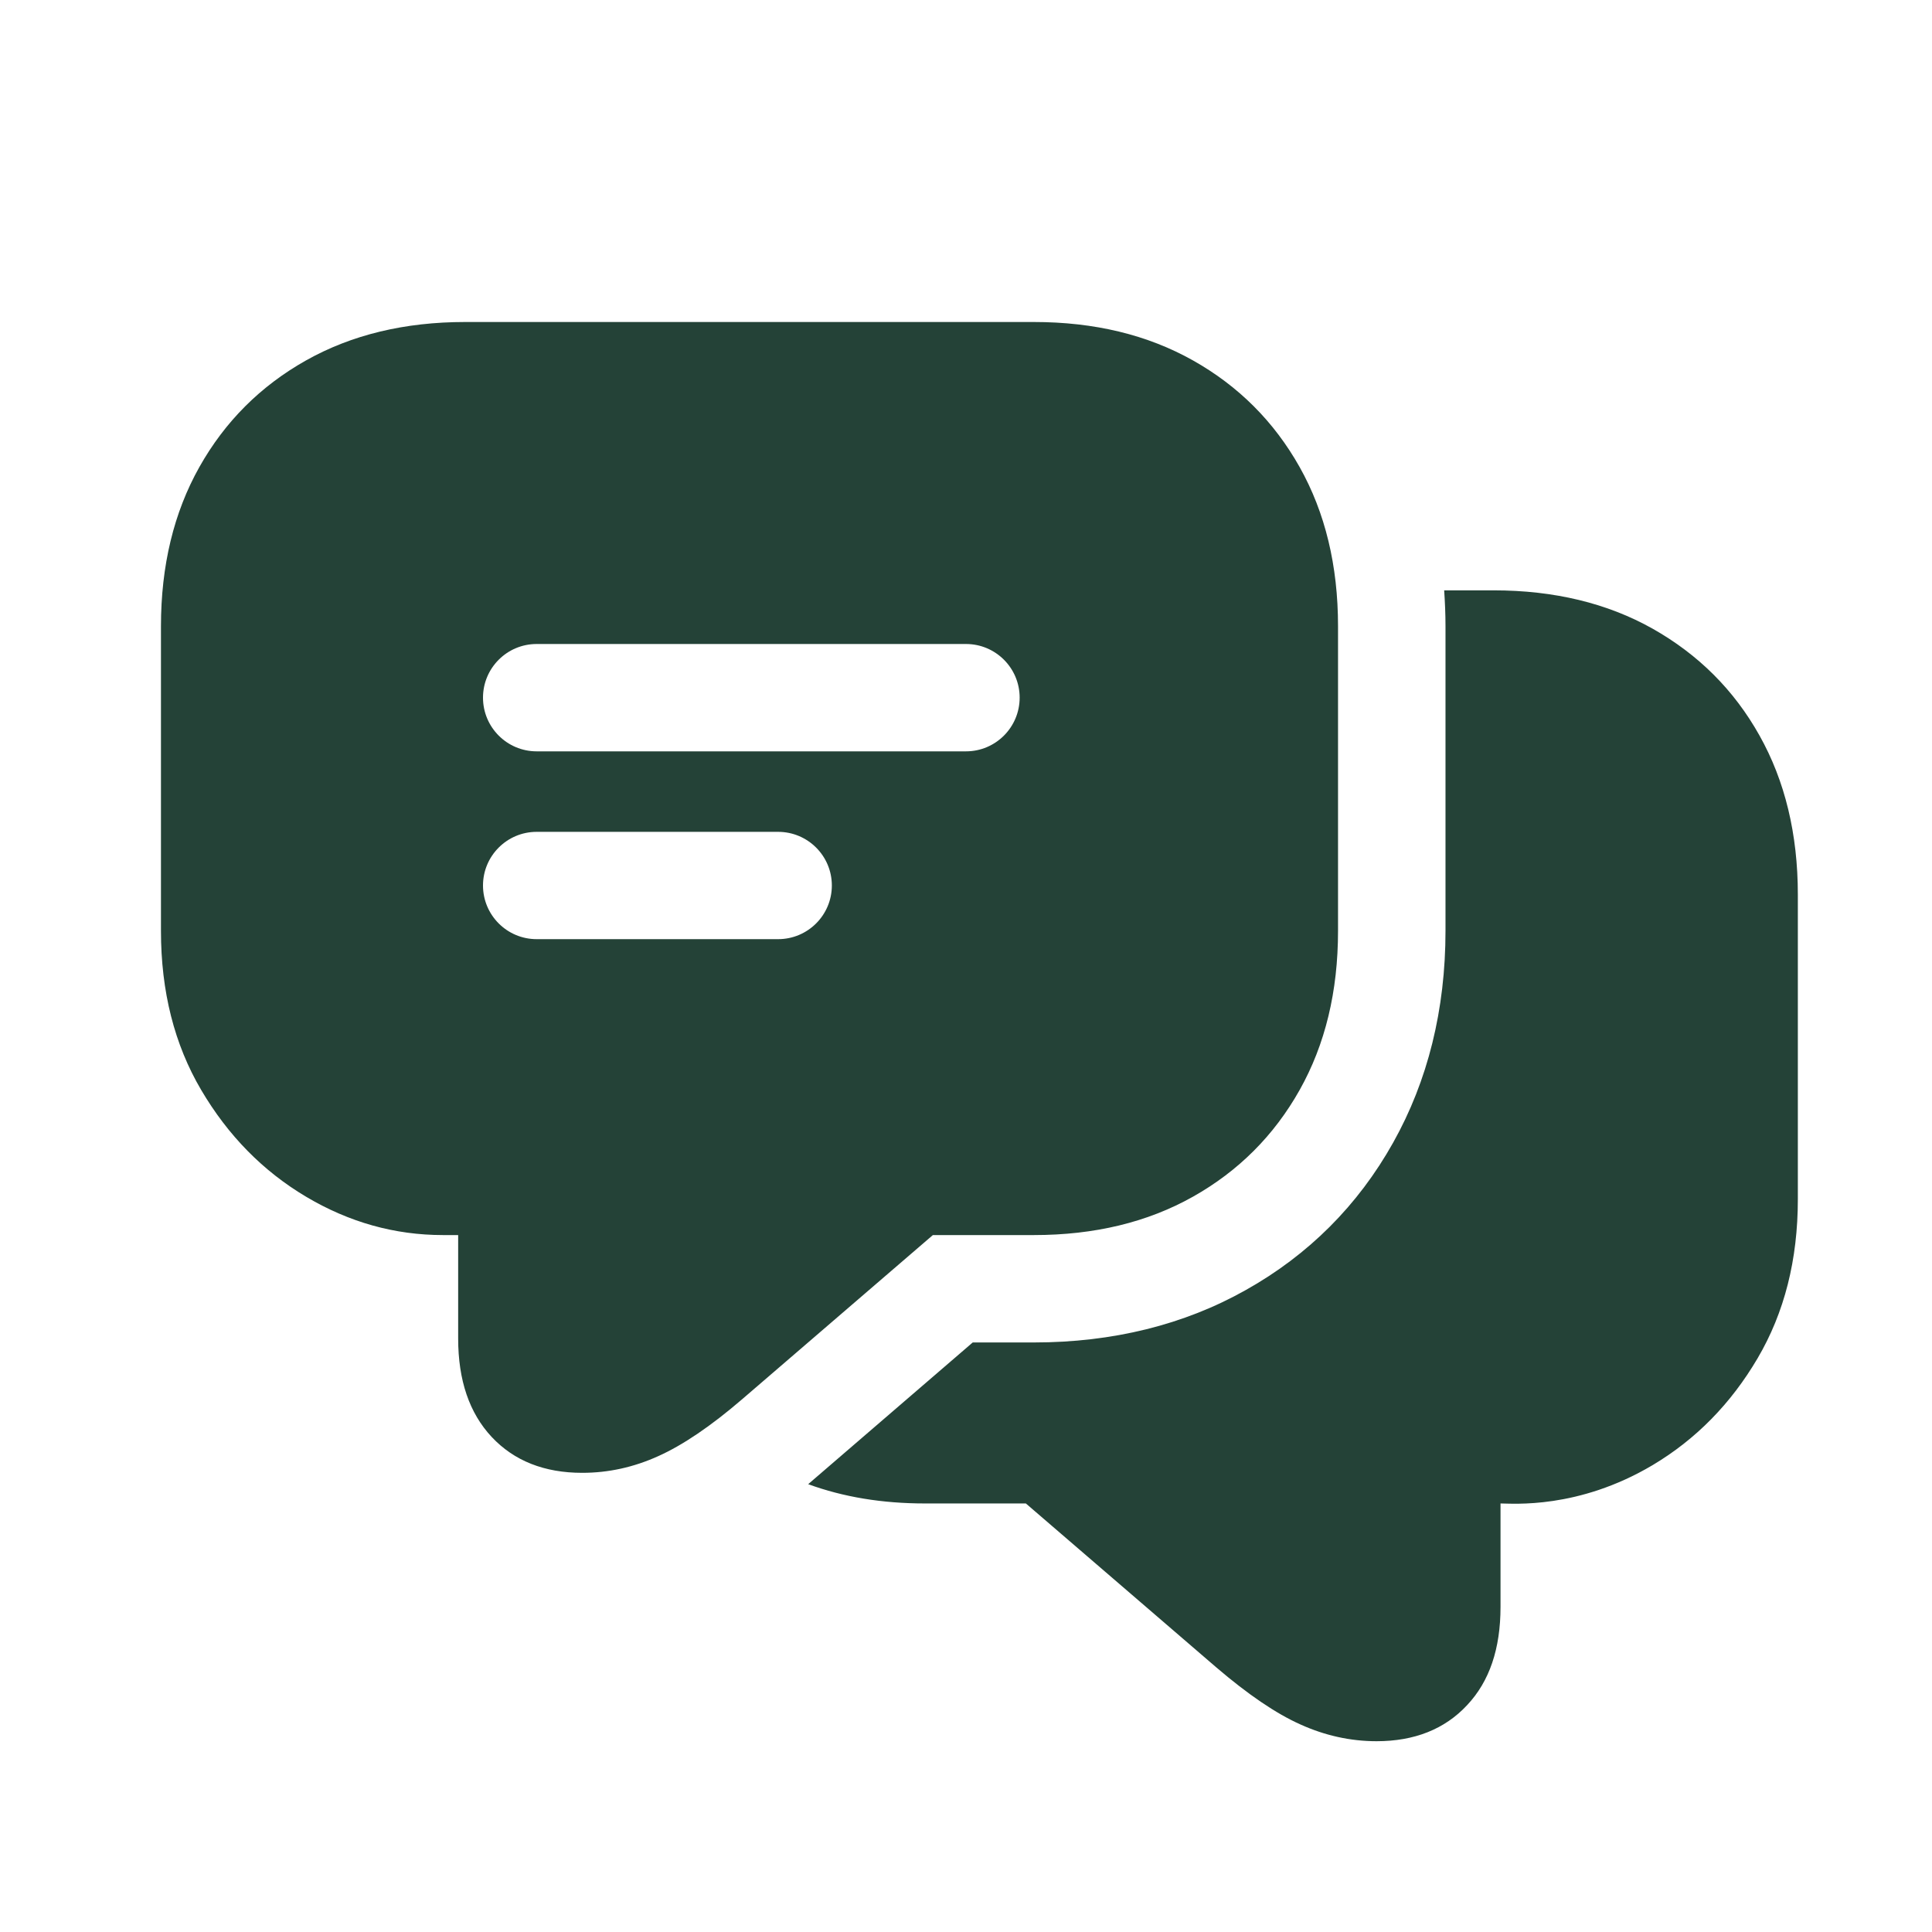 <svg width="48" height="48" viewBox="0 0 48 48" fill="none" xmlns="http://www.w3.org/2000/svg">
<path d="M11.557 8C10.053 8 8.735 8.318 7.604 8.954C6.473 9.59 5.589 10.473 4.953 11.604C4.317 12.736 3.999 14.055 3.999 15.559V23.128C3.999 24.632 4.332 25.949 4.999 27.081C5.665 28.212 6.534 29.096 7.604 29.732C8.674 30.368 9.808 30.685 11.007 30.685H11.383V33.254C11.383 34.293 11.661 35.108 12.217 35.702C12.774 36.295 13.524 36.592 14.465 36.592C15.114 36.592 15.743 36.454 16.353 36.178C16.964 35.904 17.663 35.431 18.445 34.758L23.177 30.685H25.686C27.19 30.685 28.507 30.368 29.638 29.732C30.769 29.096 31.653 28.212 32.289 27.081C32.925 25.949 33.243 24.632 33.243 23.128V15.559C33.243 14.054 32.925 12.736 32.289 11.604C31.653 10.473 30.769 9.59 29.638 8.954C28.507 8.318 27.19 8 25.686 8H11.557ZM35.88 14.667C35.9 14.96 35.913 15.26 35.913 15.56V23.126C35.913 25.086 35.473 26.853 34.613 28.387C33.74 29.947 32.507 31.18 30.947 32.053C29.42 32.913 27.646 33.353 25.686 33.353H24.167L20.079 36.874C20.953 37.194 21.92 37.353 22.98 37.353H25.487L30.22 41.427C31 42.094 31.7 42.573 32.314 42.846C32.92 43.12 33.554 43.26 34.2 43.26C35.141 43.26 35.893 42.961 36.447 42.367C37.007 41.774 37.28 40.961 37.28 39.921V37.353C37.581 37.353 39.204 37.502 41.06 36.4C42.133 35.76 43 34.879 43.667 33.746C44.333 32.613 44.667 31.3 44.667 29.793V22.227C44.667 20.72 44.347 19.4 43.714 18.273C43.08 17.14 42.193 16.26 41.06 15.62C39.933 14.986 38.613 14.667 37.107 14.667H35.88ZM13.333 16H24C24.736 16 25.333 16.597 25.333 17.333C25.333 18.069 24.736 18.667 24 18.667H13.333C12.597 18.667 12 18.069 12 17.333C12 16.597 12.597 16 13.333 16ZM13.333 20.667H19.333C20.069 20.667 20.667 21.264 20.667 22C20.667 22.736 20.069 23.333 19.333 23.333H13.333C12.597 23.333 12 22.736 12 22C12 21.264 12.597 20.667 13.333 20.667Z" fill="#244237"/>
</svg>
